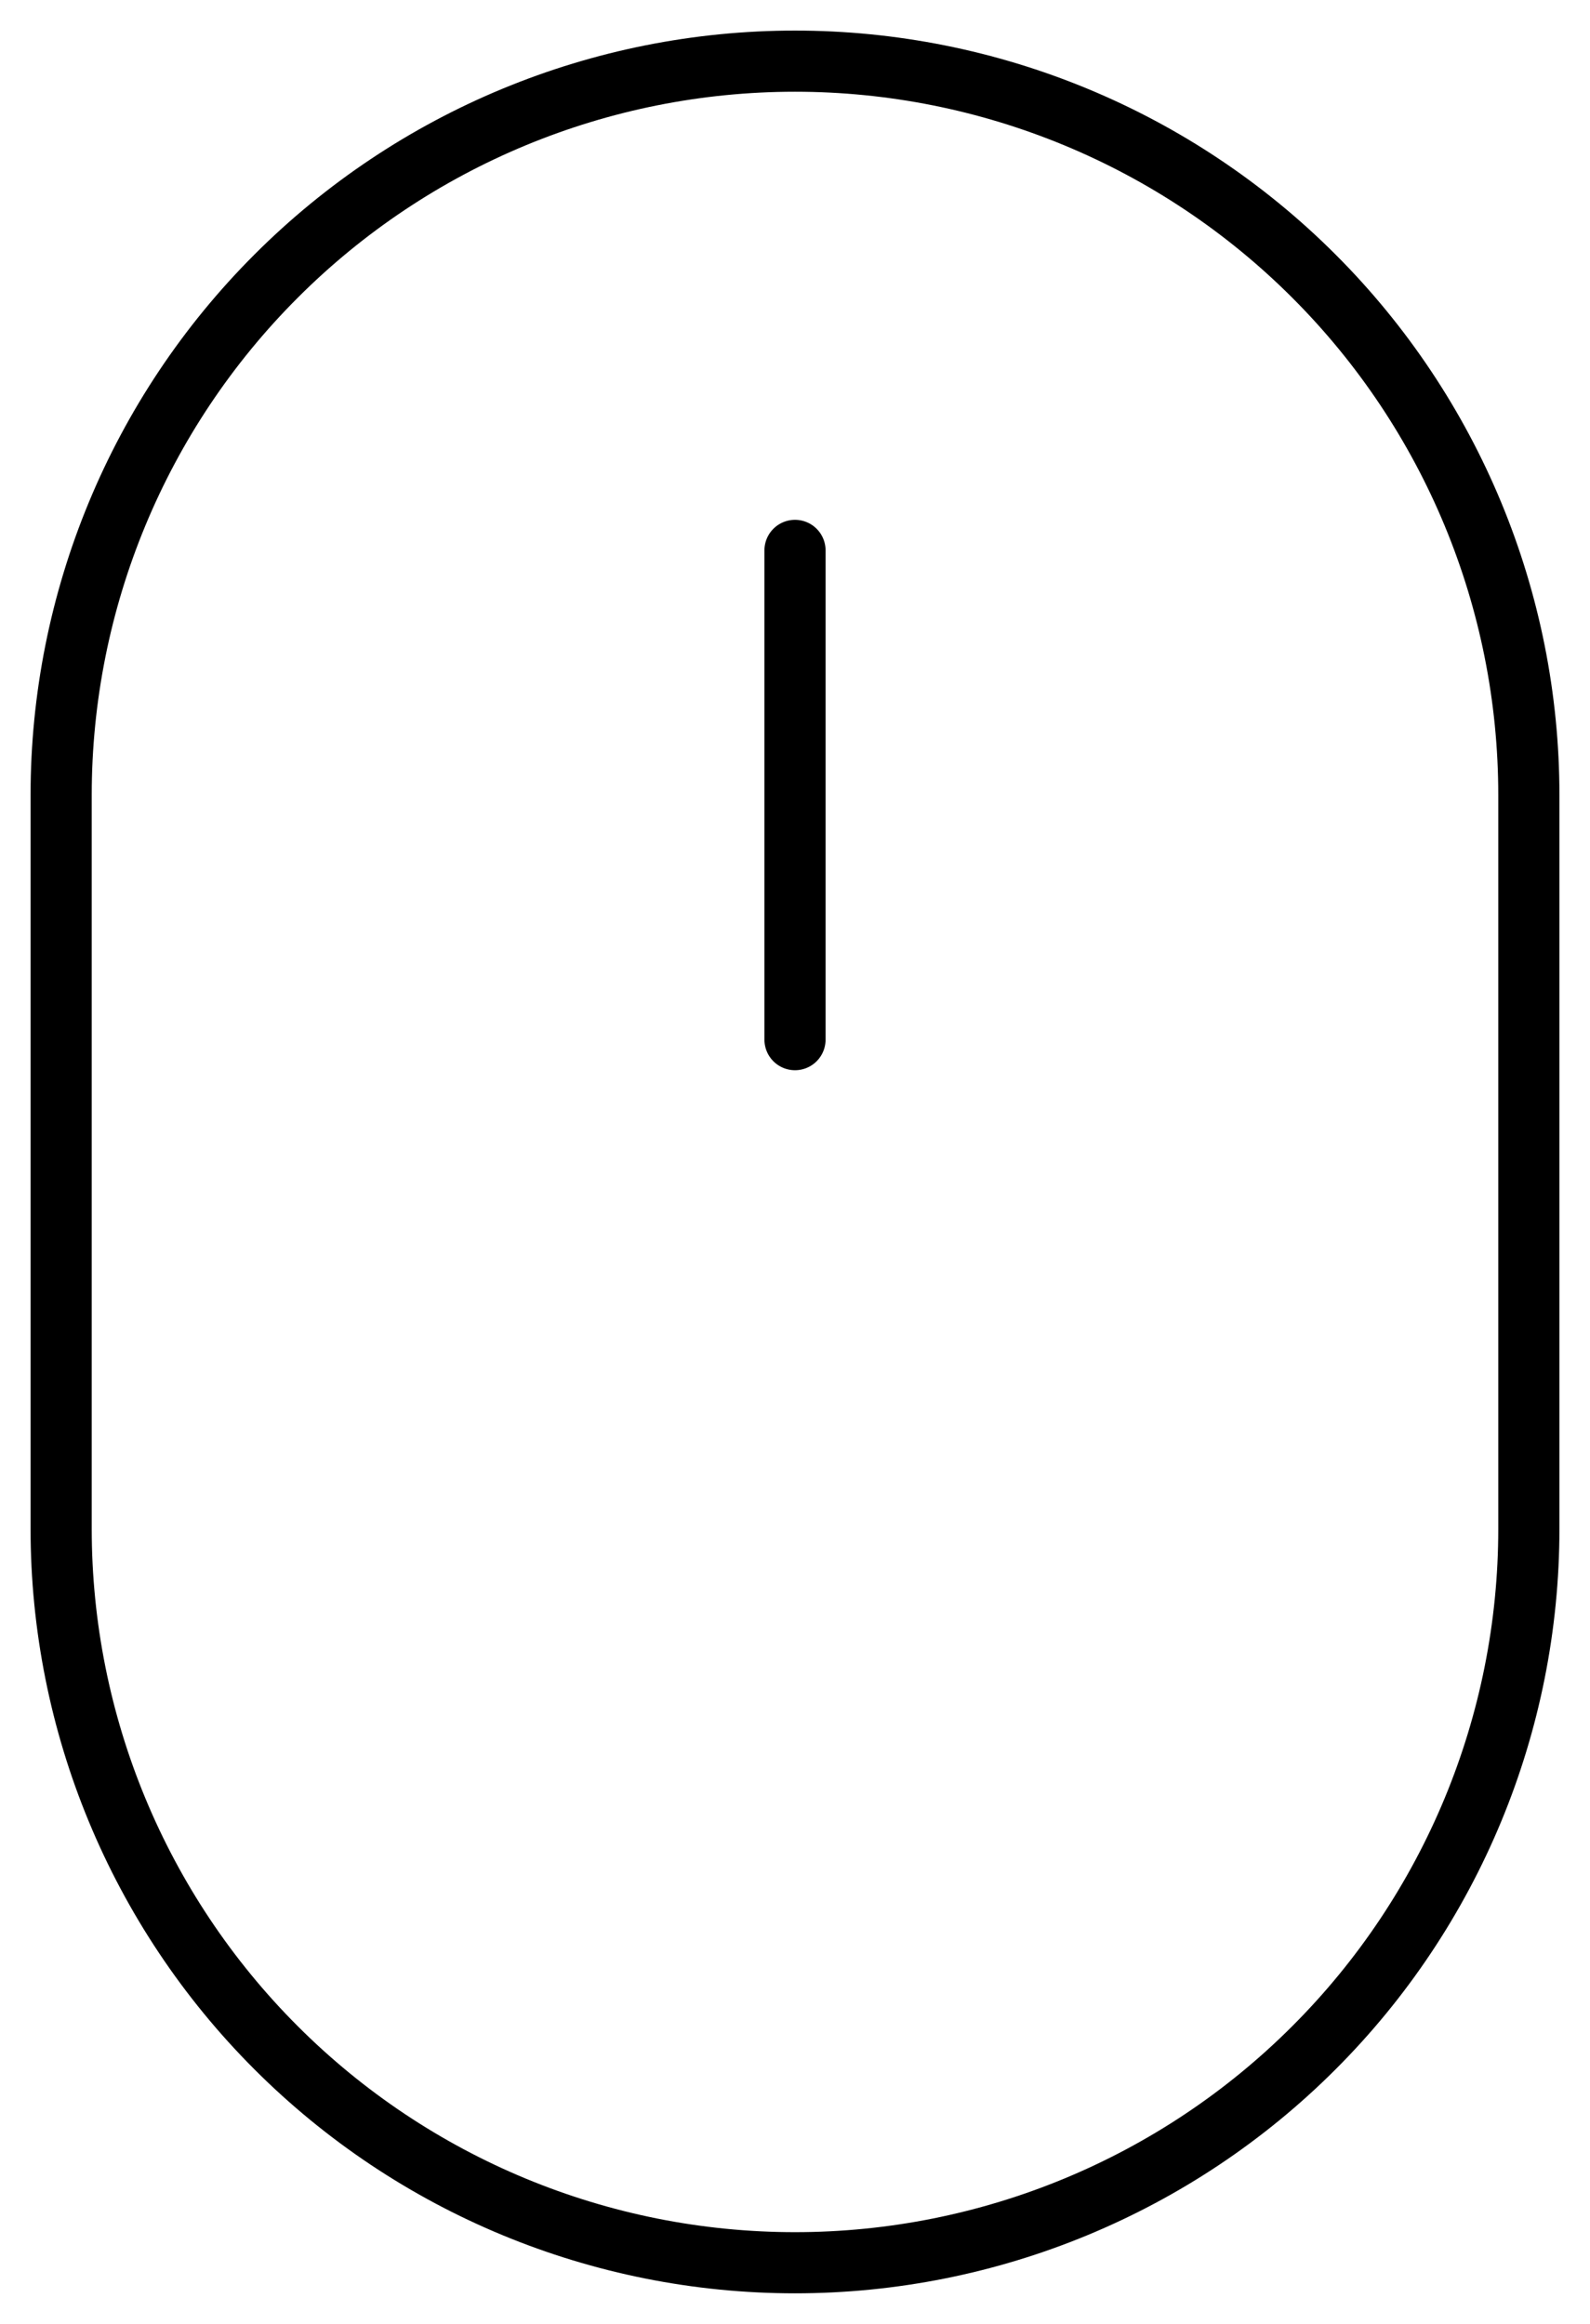 <svg width="26" height="38" viewBox="0 0 26 38" fill="none" xmlns="http://www.w3.org/2000/svg">
<path d="M1 13C1 9.817 2.264 6.765 4.515 4.515C6.765 2.264 9.817 1 13 1C16.183 1 19.235 2.264 21.485 4.515C23.736 6.765 25 9.817 25 13V25C25 28.183 23.736 31.235 21.485 33.485C19.235 35.736 16.183 37 13 37C9.817 37 6.765 35.736 4.515 33.485C2.264 31.235 1 28.183 1 25V13Z" stroke="black" stroke-linejoin="round"/>
<path d="M13 9V17" stroke="black" stroke-linecap="round" stroke-linejoin="round"/>
</svg>

